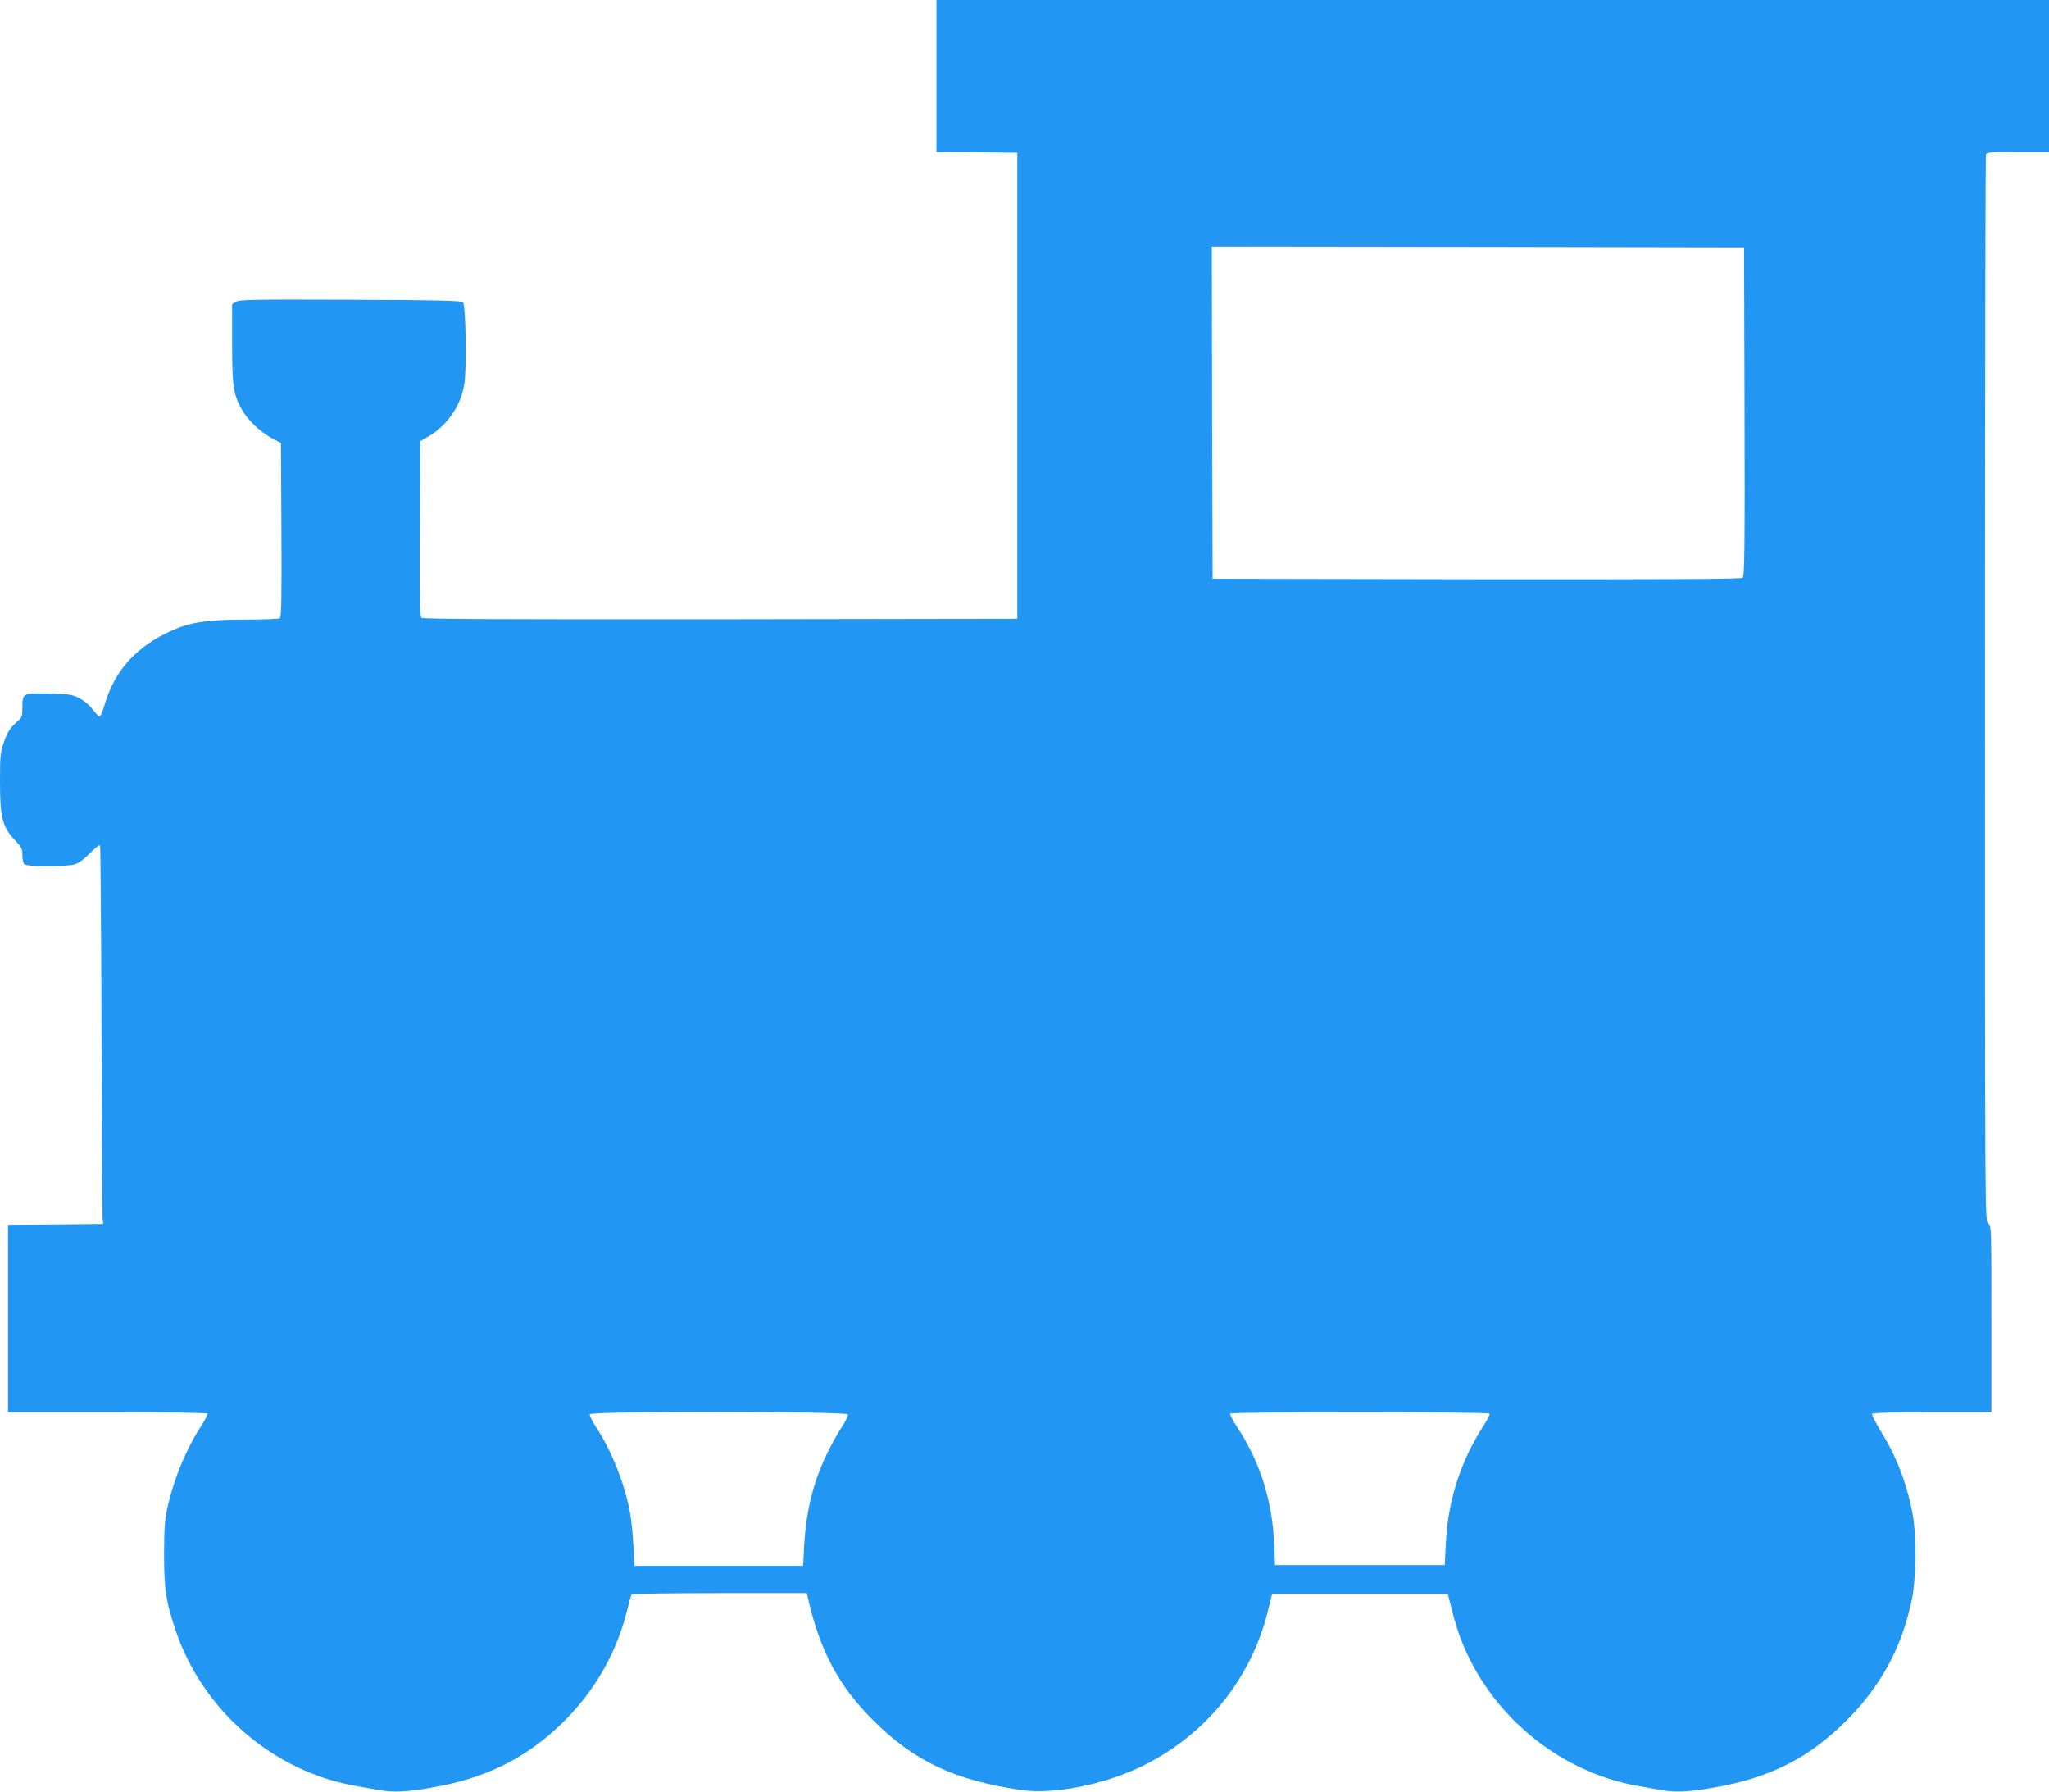 <?xml version="1.0" standalone="no"?>
<!DOCTYPE svg PUBLIC "-//W3C//DTD SVG 20010904//EN"
 "http://www.w3.org/TR/2001/REC-SVG-20010904/DTD/svg10.dtd">
<svg version="1.0" xmlns="http://www.w3.org/2000/svg"
 width="1280pt" height="1119pt" viewBox="0 0 1280 1119"
 preserveAspectRatio="xMidYMid meet">
<g transform="translate(0,1119) scale(0.1,-0.1)"
fill="#2196f3" stroke="none">
<path d="M5850 10715 l0 -475 253 -2 252 -3 0 -1455 0 -1455 -1854 -3 c-1369
-1 -1857 1 -1868 9 -11 10 -13 106 -11 557 l3 546 50 29 c117 68 202 190 225
324 16 96 10 497 -8 515 -10 10 -154 14 -704 16 -609 2 -694 1 -714 -13 l-24
-15 0 -243 c0 -265 7 -318 58 -410 36 -67 114 -142 187 -182 l60 -32 3 -543
c2 -428 0 -545 -10 -552 -7 -4 -105 -8 -218 -8 -230 0 -338 -16 -452 -66 -222
-98 -361 -249 -424 -464 -12 -41 -26 -75 -32 -75 -5 0 -25 20 -43 44 -19 26
-56 56 -83 70 -44 23 -64 26 -181 29 -169 5 -175 3 -175 -82 0 -58 -3 -67 -27
-88 -50 -43 -65 -66 -89 -135 -22 -62 -24 -84 -24 -246 0 -221 15 -282 92
-363 43 -45 48 -56 48 -95 0 -25 5 -50 12 -57 16 -16 257 -16 313 -1 26 8 58
30 97 70 37 38 60 55 63 47 3 -7 7 -526 9 -1153 2 -627 5 -1156 7 -1175 l4
-35 -297 -3 -298 -2 0 -585 0 -585 619 0 c375 0 622 -4 626 -9 3 -6 -14 -40
-39 -78 -97 -151 -174 -339 -213 -523 -14 -66 -18 -130 -18 -280 0 -217 11
-288 70 -467 168 -503 607 -885 1125 -977 52 -9 119 -21 149 -26 87 -16 172
-12 326 15 329 56 575 175 797 384 209 197 354 441 424 717 13 53 26 100 29
105 4 5 227 9 550 9 l545 0 6 -27 c76 -334 192 -552 409 -768 255 -255 510
-375 926 -435 200 -29 516 33 754 149 394 193 678 541 784 963 l28 113 549 0
548 0 27 -105 c15 -58 38 -134 52 -170 180 -476 612 -836 1107 -924 52 -9 119
-21 149 -26 87 -16 172 -12 326 15 353 61 596 184 835 424 210 212 339 449
402 744 29 137 31 417 4 552 -37 189 -102 354 -200 512 -31 51 -54 97 -51 103
4 6 140 10 376 10 l369 0 0 583 c0 571 0 582 -20 595 -20 12 -20 23 -20 3336
0 1829 3 3331 6 3340 5 14 32 16 200 16 l194 0 0 475 0 475 -3475 0 -3475 0 0
-475z m5048 -2096 c2 -856 0 -1028 -12 -1038 -10 -8 -448 -10 -1662 -9 l-1649
3 -3 1038 -2 1037 1662 -2 1663 -3 3 -1026z m-5602 -6263 c3 -8 -13 -42 -36
-76 -23 -34 -66 -112 -96 -174 -86 -179 -129 -356 -141 -578 l-6 -118 -527 0
-527 0 -6 123 c-3 67 -13 163 -22 212 -31 173 -115 386 -210 529 -25 39 -43
76 -41 83 8 20 1604 19 1612 -1z m4009 5 c3 -6 -14 -40 -39 -78 -143 -222
-221 -467 -234 -733 l-7 -135 -530 0 -530 0 -6 140 c-12 264 -88 504 -228 718
-28 43 -49 82 -46 88 8 12 1612 12 1620 0z"/>
</g>
</svg>
